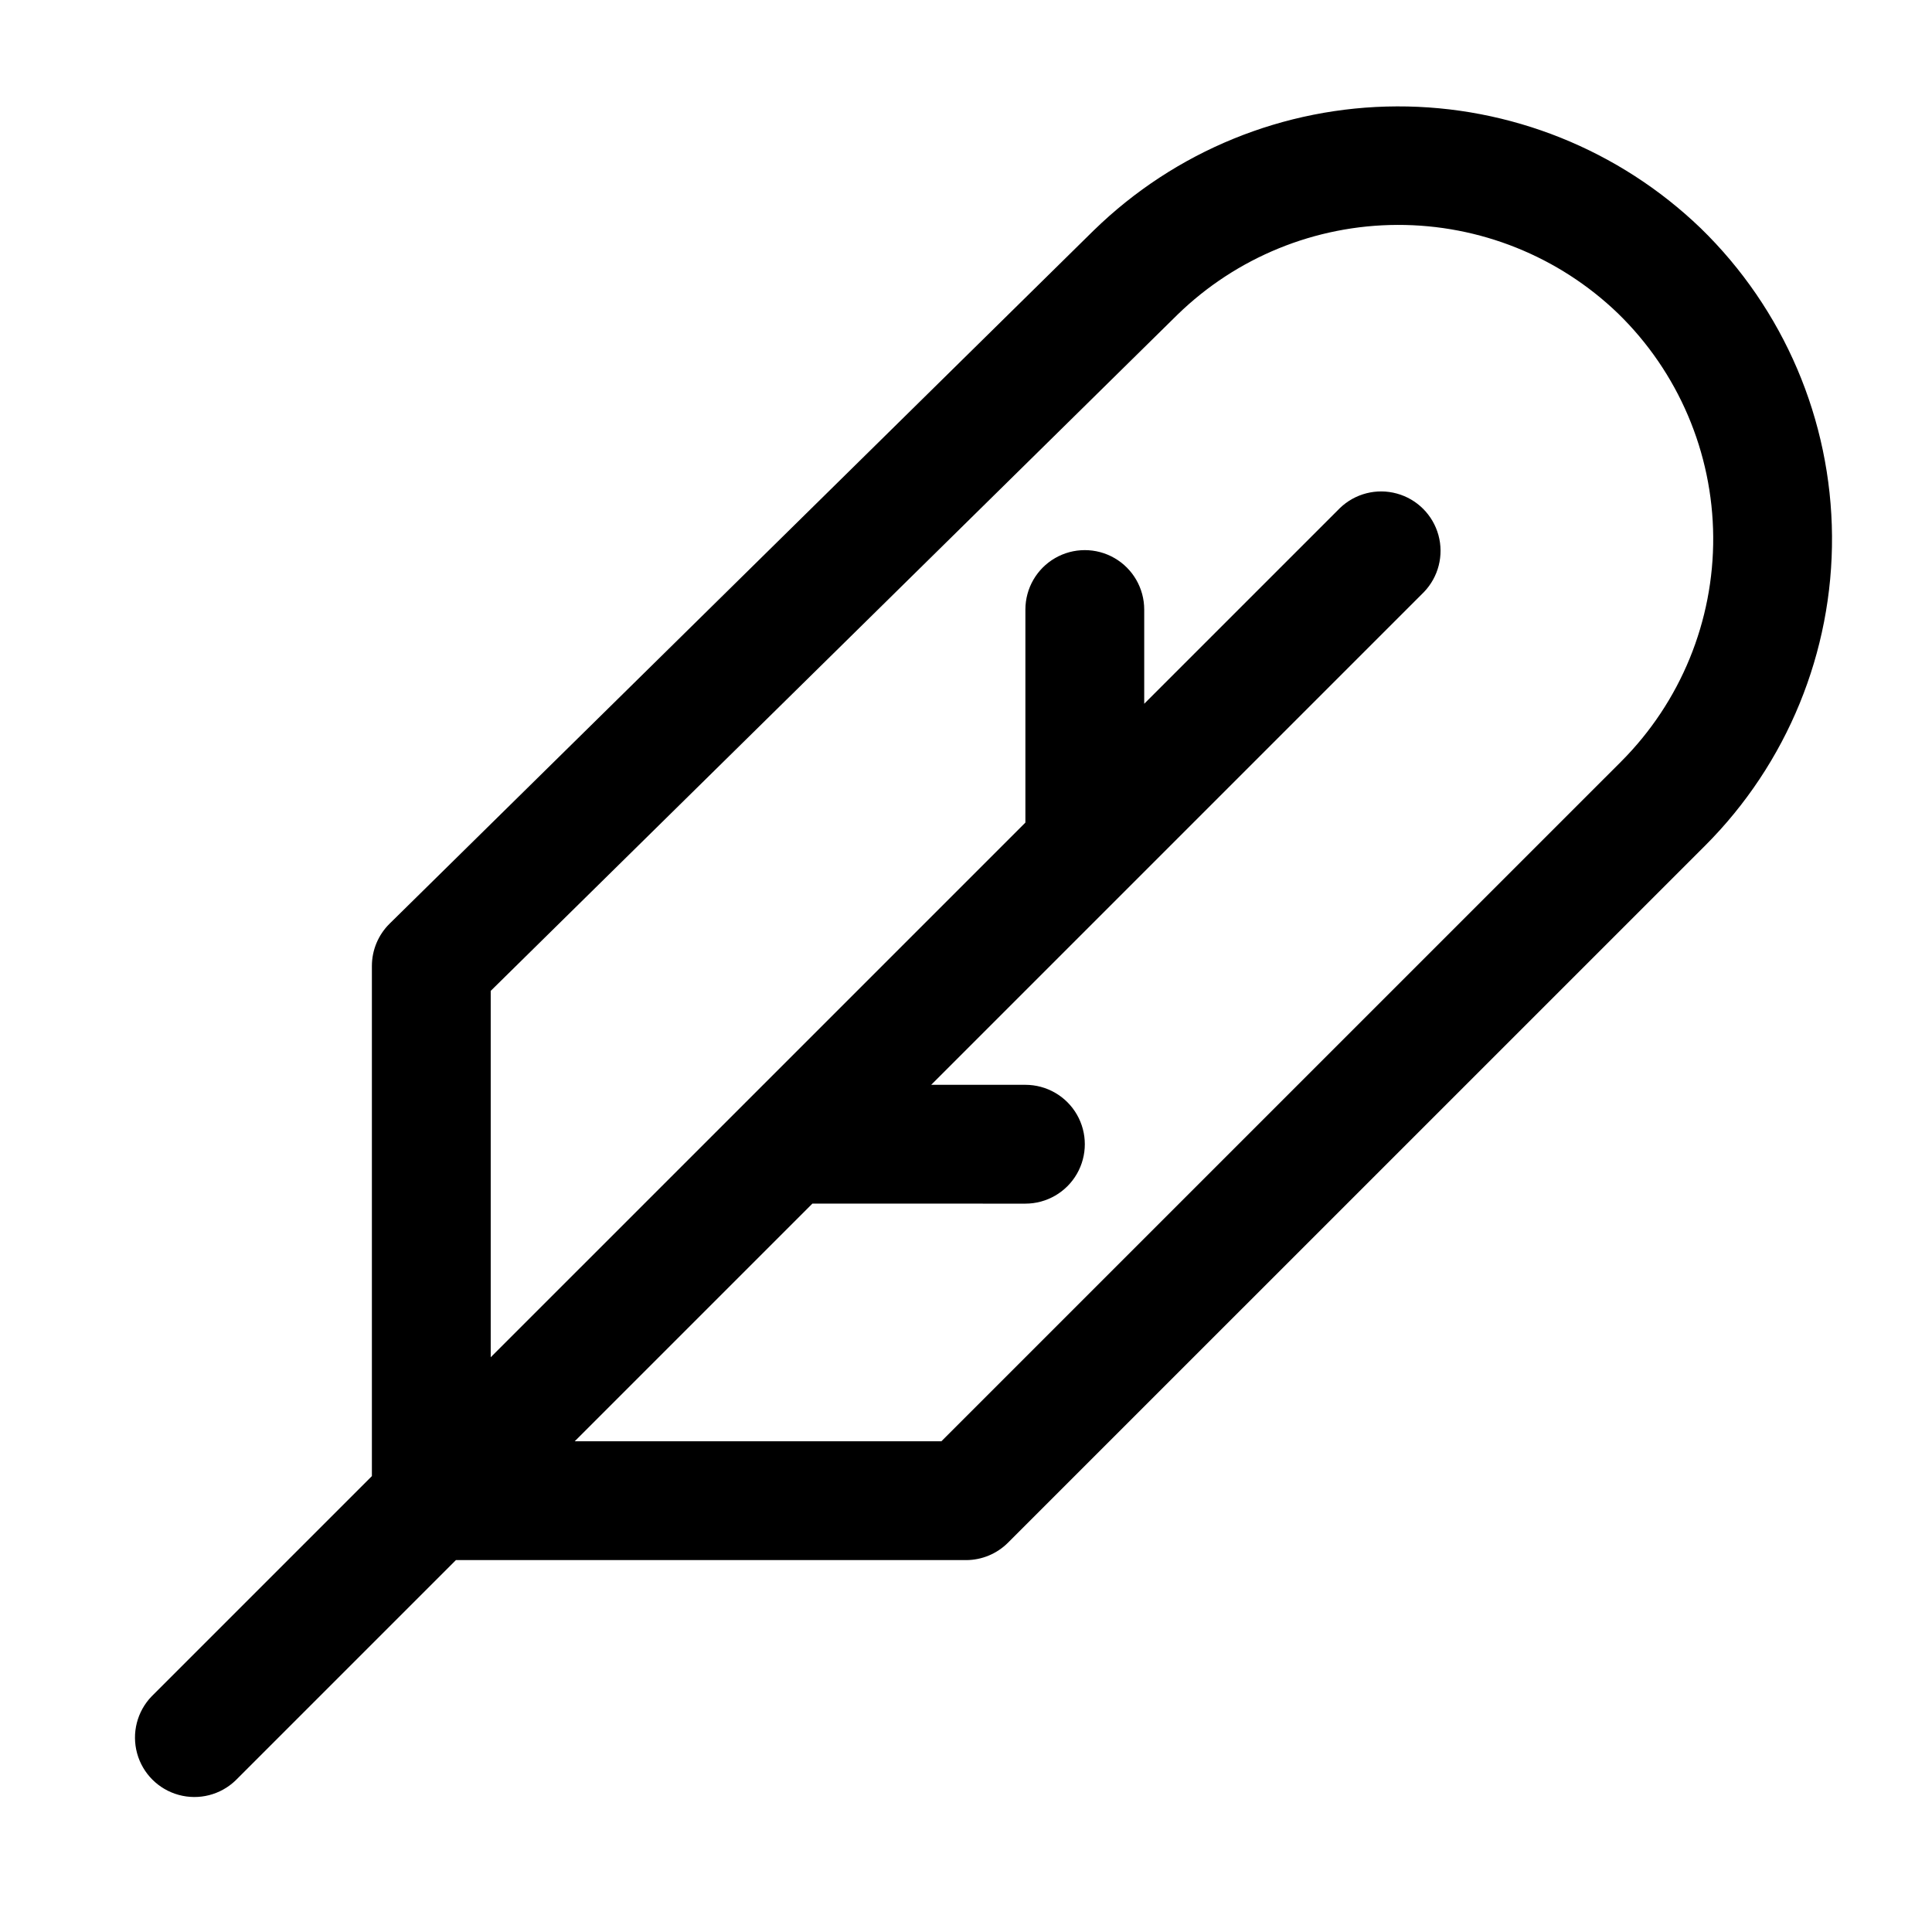 <?xml version="1.0" encoding="UTF-8"?>
<!-- Uploaded to: ICON Repo, www.iconrepo.com, Generator: ICON Repo Mixer Tools -->
<svg fill="#000000" width="800px" height="800px" version="1.1" viewBox="144 144 512 512" xmlns="http://www.w3.org/2000/svg">
 <path d="m433.95 204.96-186.7 183.82c-3.004 2.961-4.695 7-4.695 11.219v135.18l-58.363 58.363c-3.863 4-5.328 9.738-3.859 15.102s5.66 9.551 11.02 11.02c5.363 1.473 11.102 0.004 15.102-3.859l58.363-58.363h135.18c4.172 0 8.176-1.66 11.129-4.613l184.73-184.71c21.742-21.75 33.863-51.312 33.645-82.07-0.219-30.754-12.758-60.141-34.809-81.582-21.617-20.793-50.477-32.367-80.473-32.273s-58.781 11.848-80.27 32.773zm139.64 140.89-180.11 180.1h-97.172l62.977-62.977 56.457 0.004c5.625 0 10.824-3.004 13.637-7.875 2.812-4.871 2.812-10.871 0-15.742s-8.012-7.871-13.637-7.871h-24.969l130.57-130.57c3.859-4 5.328-9.738 3.859-15.102-1.473-5.363-5.66-9.551-11.023-11.02-5.359-1.473-11.102-0.004-15.098 3.859l-51.852 51.848v-24.969c0-5.625-3-10.824-7.871-13.637s-10.875-2.812-15.746 0c-4.871 2.812-7.871 8.012-7.871 13.637v56.457l-74.102 74.105-0.008 0.008-67.586 67.582v-97.094l182-179.2c15.605-15.191 36.5-23.723 58.277-23.789 21.777-0.07 42.727 8.328 58.426 23.422 16.012 15.566 25.113 36.906 25.27 59.234 0.156 22.332-8.641 43.797-24.43 59.59z"/>
</svg>